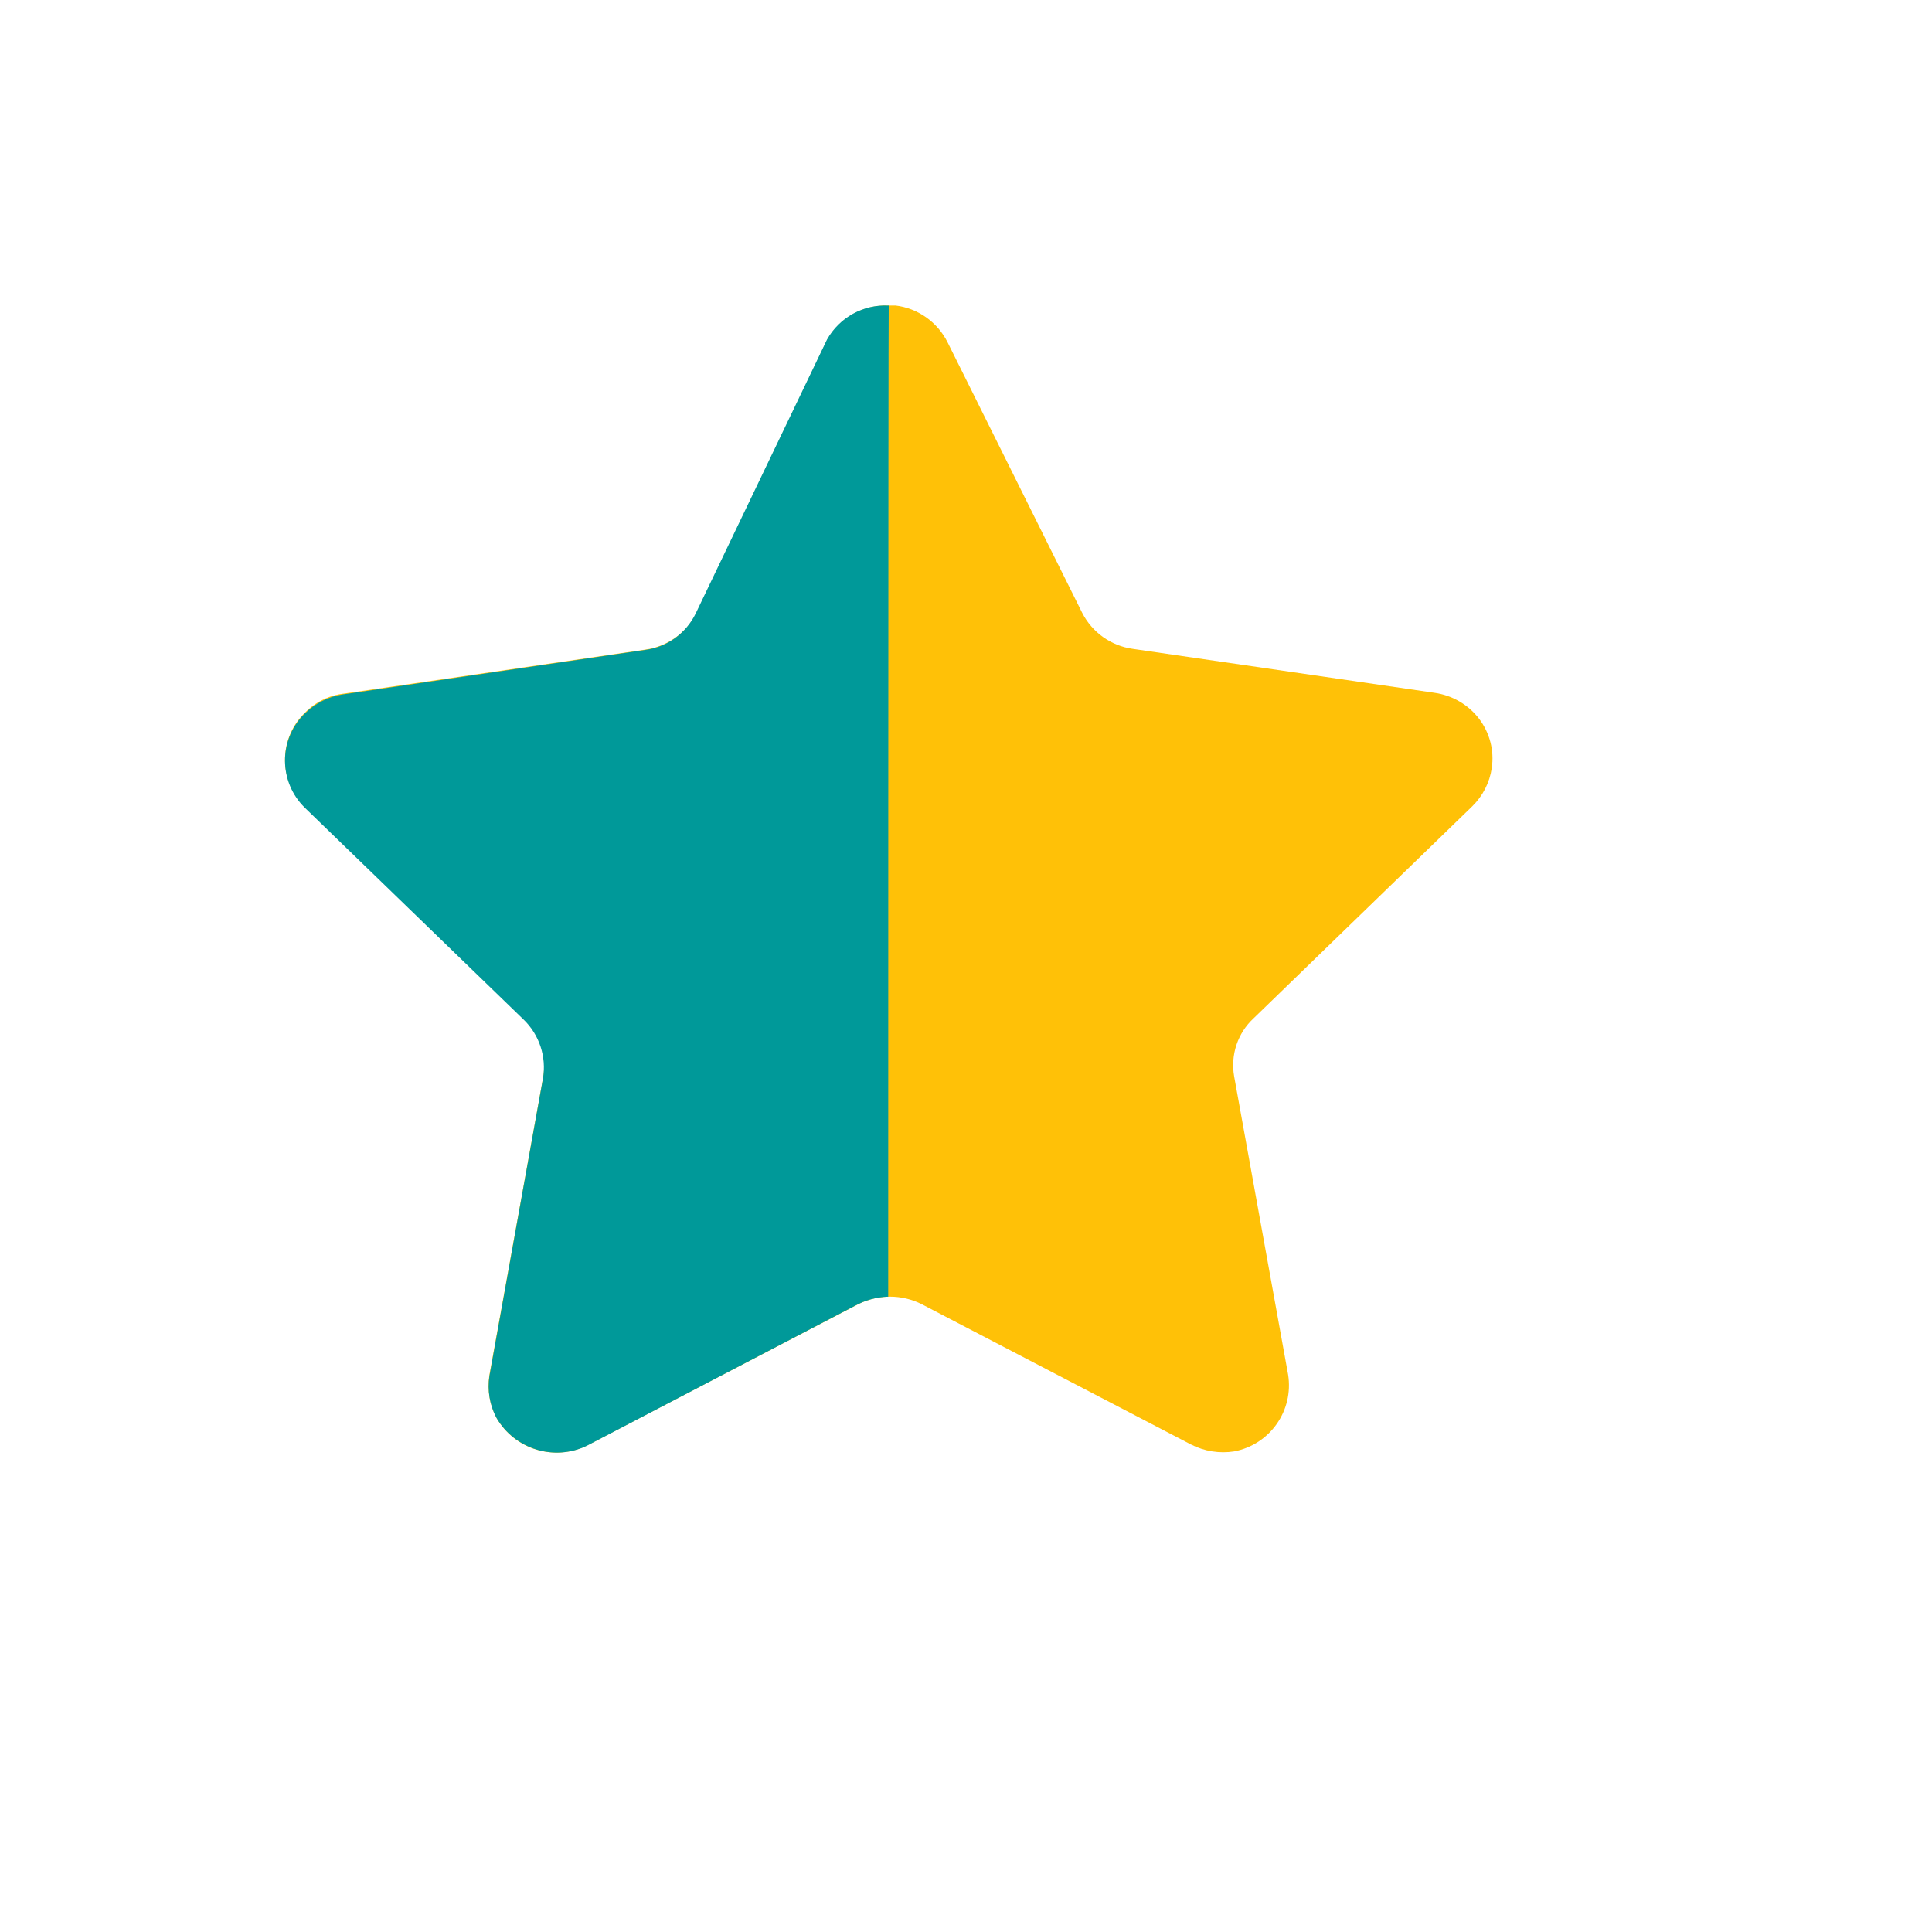 <?xml version="1.0" encoding="UTF-8"?>
<svg xmlns="http://www.w3.org/2000/svg" xmlns:xlink="http://www.w3.org/1999/xlink" width="75" height="75" viewBox="0 0 75 75">
<path fill-rule="nonzero" fill="rgb(100%, 75.69%, 2.75%)" fill-opacity="1" d="M 36.789 13.297 L 42.008 23.785 C 42.391 24.543 43.125 25.07 43.973 25.188 L 55.691 26.895 C 56.375 26.992 56.996 27.352 57.418 27.902 C 57.832 28.449 58.012 29.137 57.91 29.816 C 57.828 30.379 57.562 30.898 57.156 31.297 L 48.664 39.531 C 48.043 40.105 47.762 40.957 47.91 41.789 L 50.004 53.363 C 50.227 54.762 49.301 56.078 47.91 56.344 C 47.34 56.434 46.754 56.34 46.238 56.078 L 35.781 50.629 C 35.008 50.238 34.09 50.238 33.312 50.629 L 22.859 56.078 C 21.574 56.758 19.98 56.293 19.266 55.027 C 19.004 54.523 18.91 53.949 18.996 53.391 L 21.086 41.812 C 21.238 40.98 20.953 40.125 20.332 39.551 L 11.84 31.324 C 10.832 30.348 10.801 28.742 11.773 27.73 C 11.793 27.711 11.816 27.688 11.84 27.664 C 12.242 27.254 12.773 26.992 13.344 26.926 L 25.066 25.215 C 25.91 25.094 26.645 24.57 27.031 23.809 L 32.062 13.297 C 32.512 12.398 33.438 11.836 34.445 11.859 L 34.762 11.859 C 35.637 11.965 36.398 12.508 36.789 13.297 Z M 36.789 13.297 "/>
<path fill-rule="nonzero" fill="rgb(0%, 59.999%, 59.999%)" fill-opacity="1" d="M 34.48 50.336 C 34.027 50.352 33.586 50.473 33.188 50.691 L 22.781 56.125 C 21.512 56.734 19.988 56.262 19.273 55.043 C 19.008 54.547 18.914 53.977 19 53.418 L 21.078 41.867 C 21.219 41.027 20.938 40.172 20.328 39.582 L 11.832 31.355 C 10.824 30.367 10.805 28.746 11.793 27.738 C 11.805 27.723 11.816 27.711 11.832 27.699 C 12.234 27.301 12.754 27.039 13.312 26.957 L 25.043 25.23 C 25.895 25.121 26.629 24.59 27.004 23.82 L 32.105 13.18 C 32.59 12.32 33.516 11.809 34.5 11.863 C 34.48 12.559 34.48 49.863 34.48 50.336 Z M 34.48 50.336 "/>
</svg>
